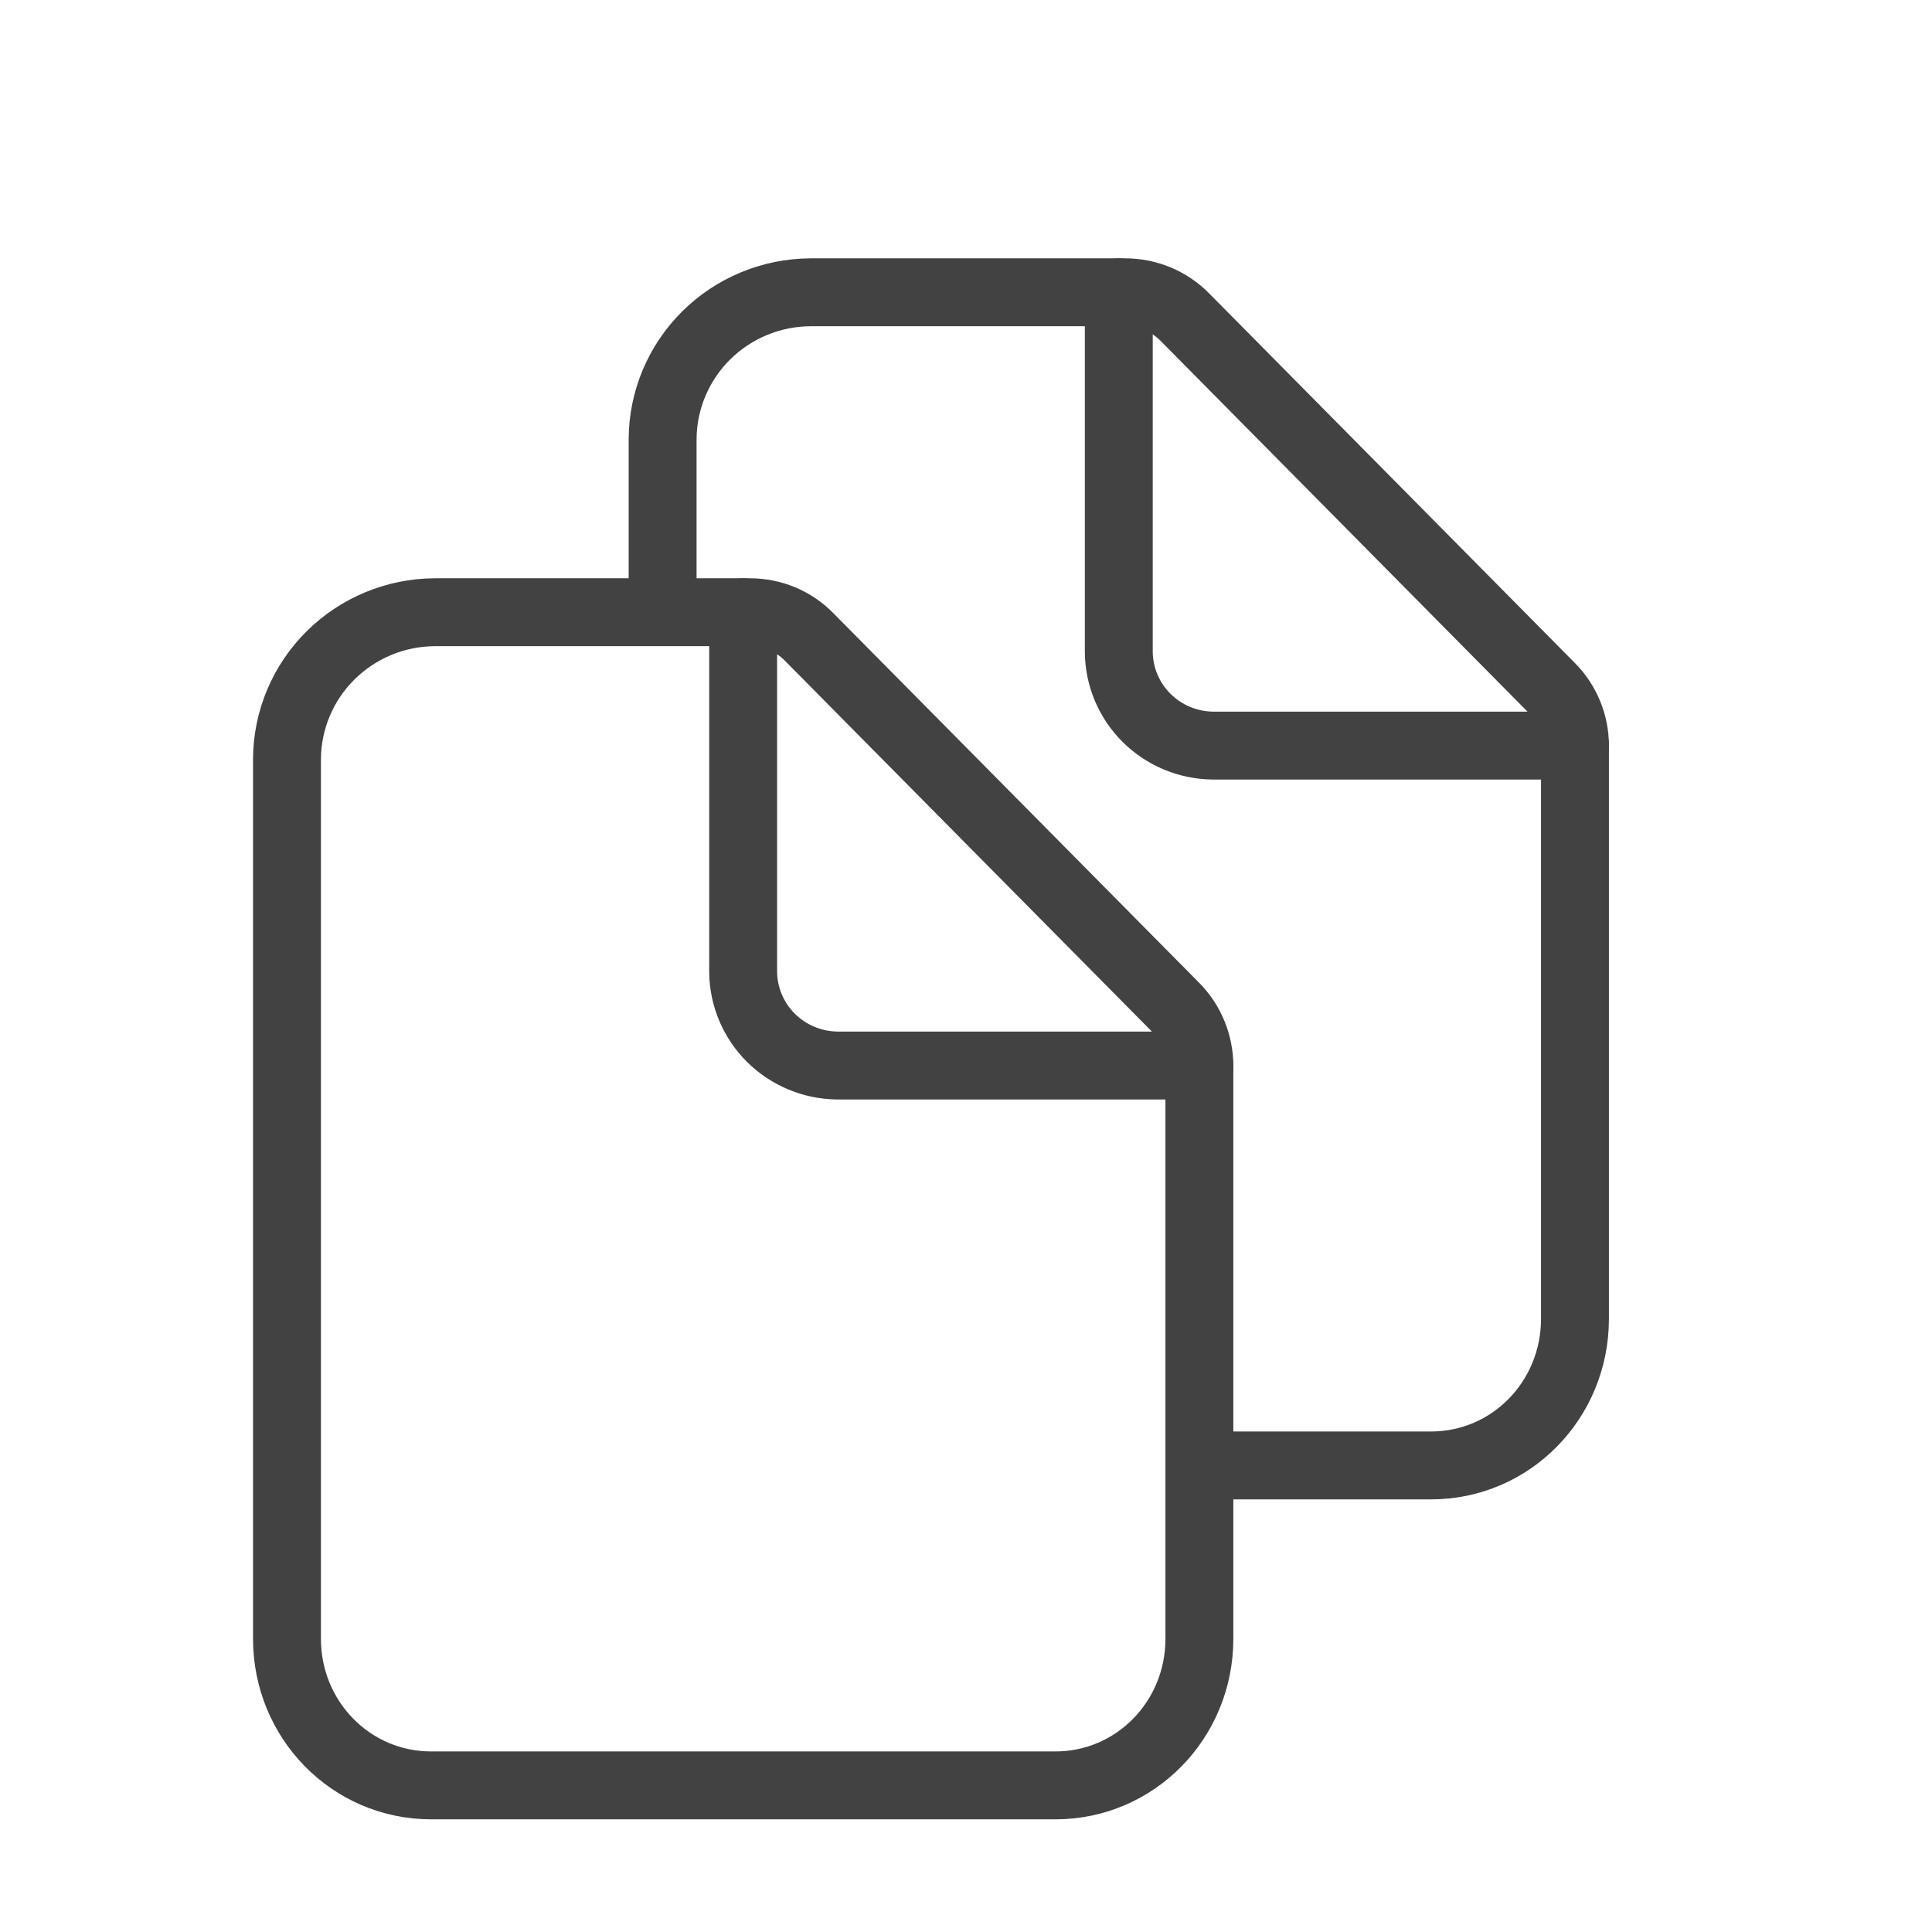 <svg width="35" height="35" viewBox="0 0 35 35" fill="none" xmlns="http://www.w3.org/2000/svg">
<path d="M21.728 19.311V29.688C21.728 31.155 20.57 32.344 19.118 32.344H7.812C6.357 32.344 5.199 31.155 5.199 29.688V13.748C5.203 13.045 5.486 12.371 5.987 11.874C6.487 11.377 7.165 11.095 7.873 11.091H13.592C13.79 11.092 13.986 11.131 14.169 11.207C14.351 11.284 14.517 11.395 14.655 11.536L21.288 18.238C21.57 18.524 21.728 18.91 21.728 19.311Z" stroke="#424242" stroke-width="1.23" stroke-linejoin="round"/>
<path d="M13.463 11.091V17.612C13.468 18.059 13.649 18.486 13.967 18.802C14.285 19.117 14.715 19.297 15.164 19.303H21.727" stroke="#424242" stroke-width="1.23" stroke-linecap="round" stroke-linejoin="round"/>
<path d="M12.004 11.092V7.952C12.008 7.249 12.291 6.575 12.792 6.078C13.292 5.581 13.97 5.3 14.678 5.295H20.39C20.589 5.296 20.786 5.335 20.969 5.411C21.153 5.488 21.32 5.599 21.46 5.74L28.092 12.442C28.374 12.725 28.532 13.108 28.532 13.507V23.892C28.532 25.359 27.375 26.548 25.922 26.548H22.213" stroke="#424242" stroke-width="1.23" stroke-linejoin="round"/>
<path d="M20.268 5.295V11.816C20.273 12.263 20.454 12.69 20.772 13.006C21.09 13.322 21.519 13.501 21.969 13.507H28.532" stroke="#424242" stroke-width="1.23" stroke-linecap="round" stroke-linejoin="round"/>
</svg>
